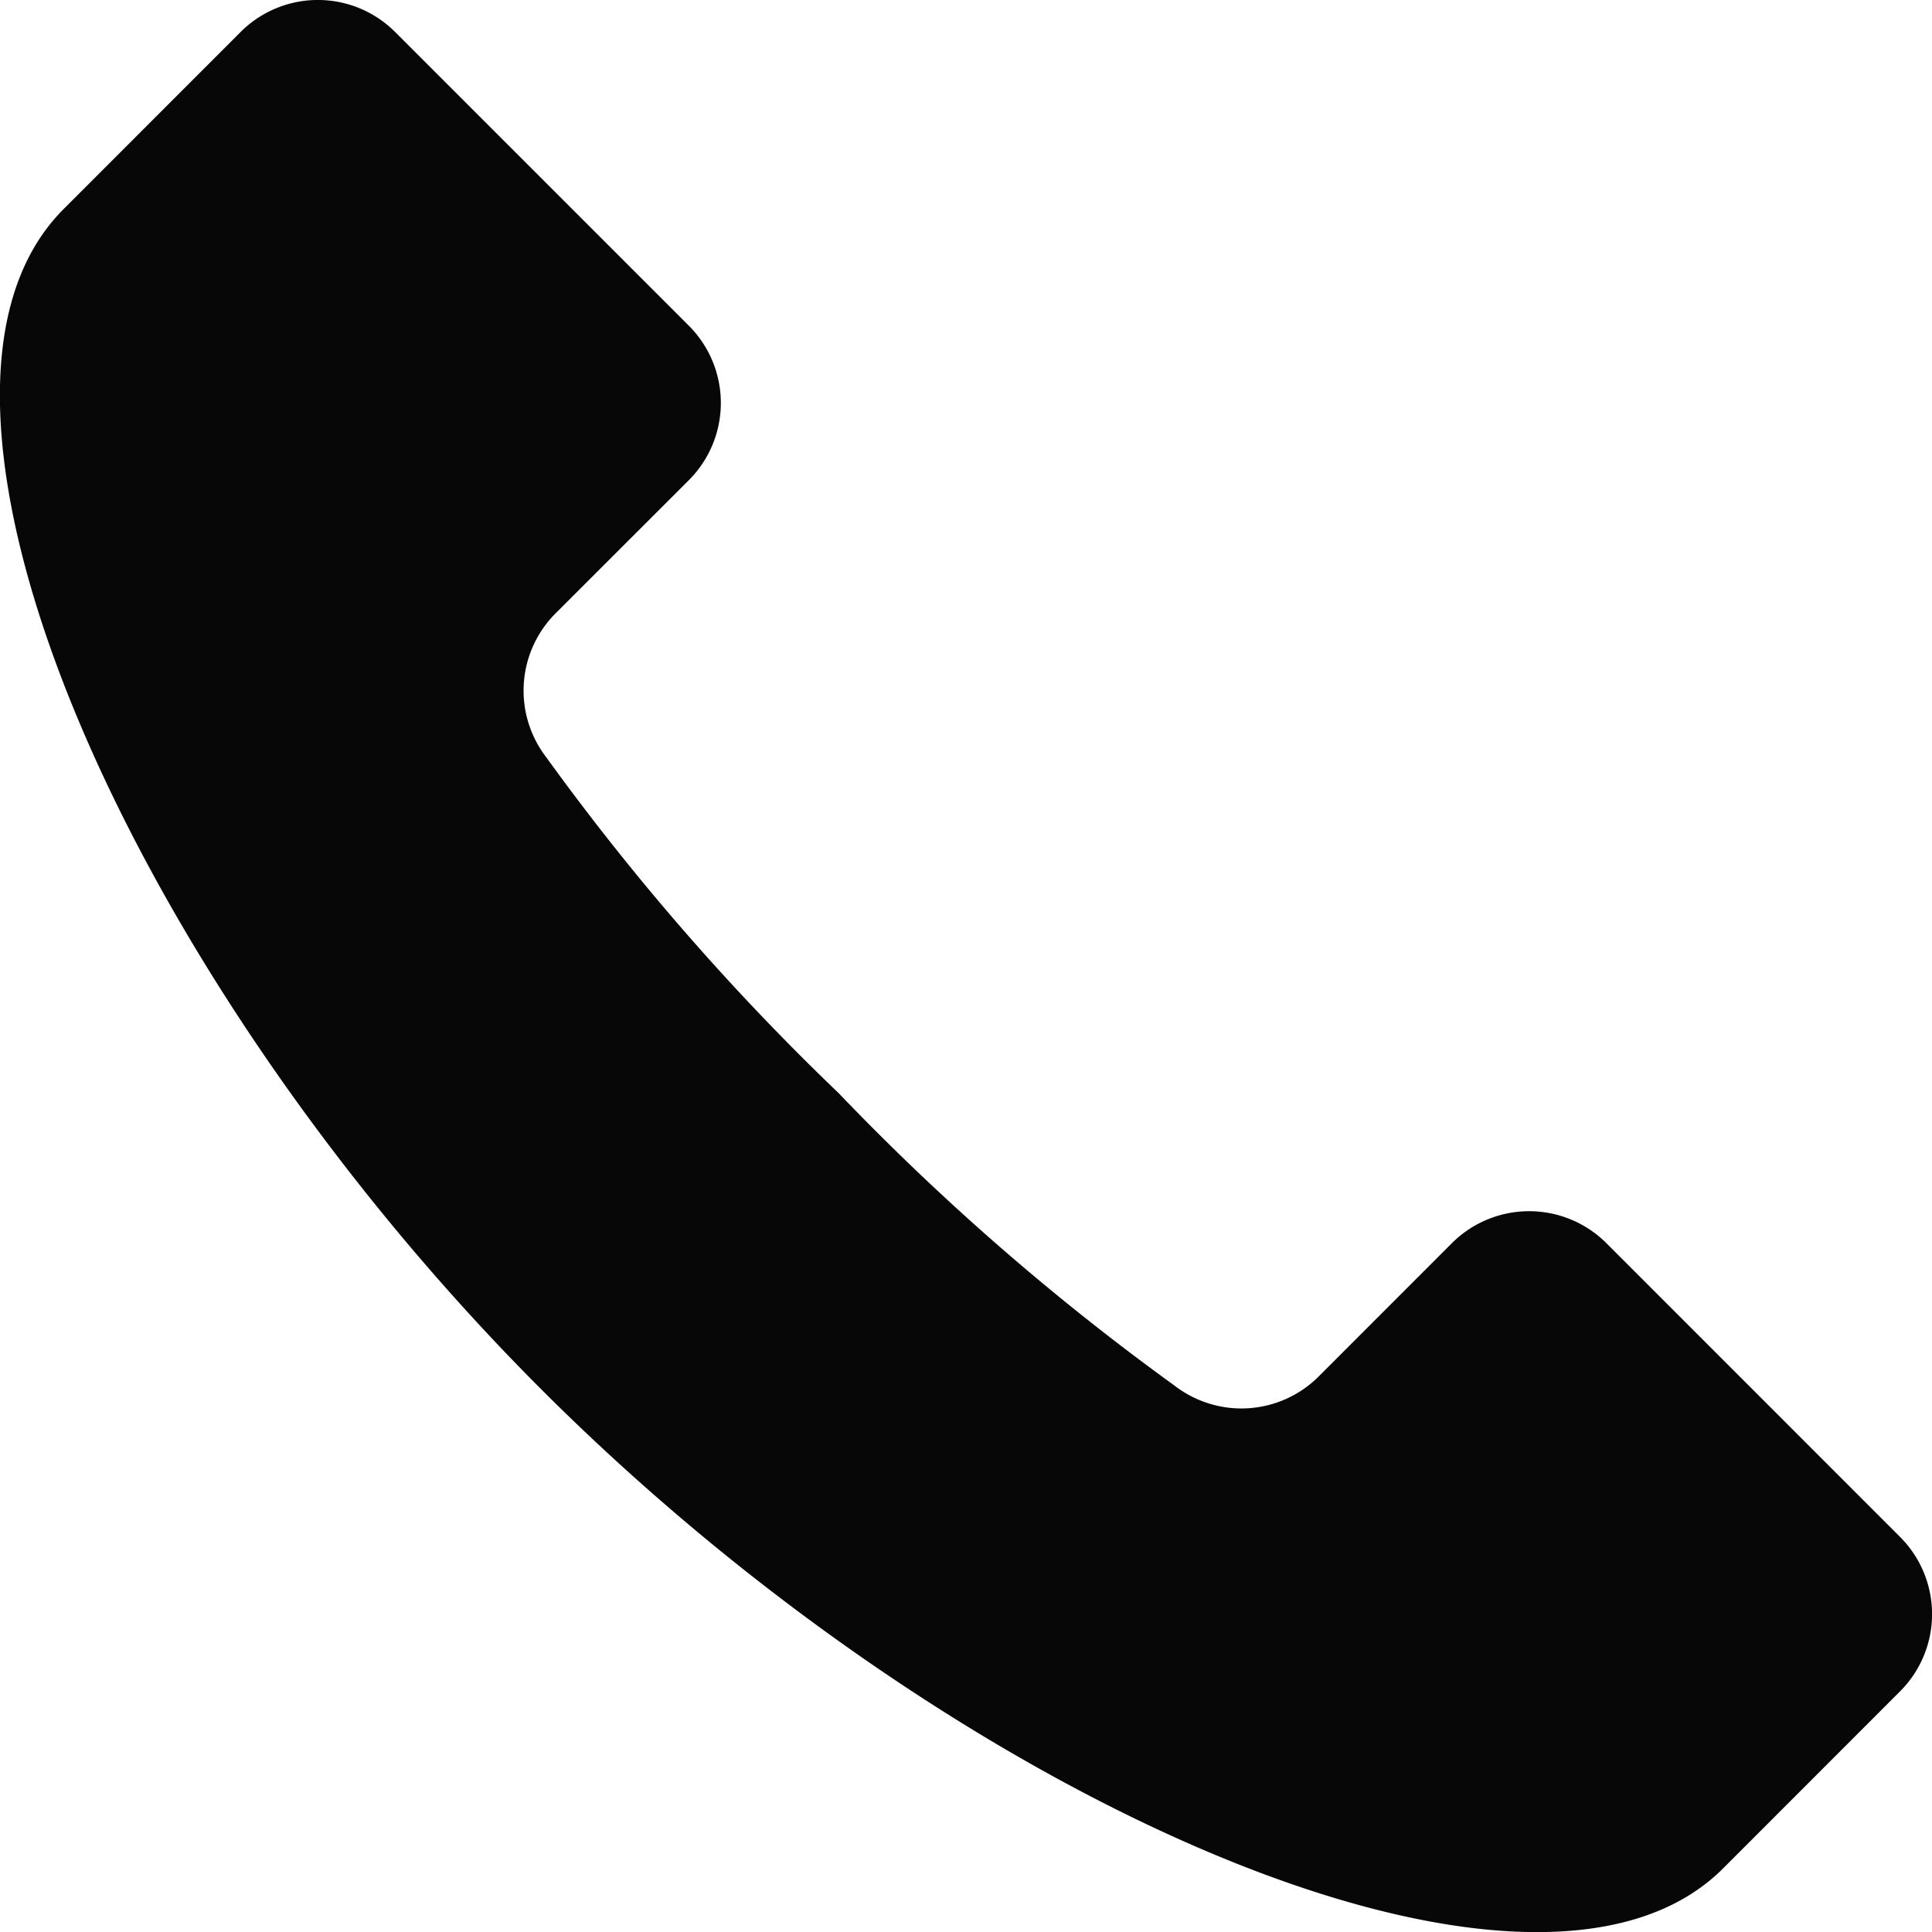 <svg xmlns="http://www.w3.org/2000/svg" width="23.367" height="23.368" viewBox="0 0 23.367 23.368">
  <path id="パス_565" data-name="パス 565" d="M22.983,18.588l-3.551-3.552a1.322,1.322,0,0,0-1.869,0l-1.611,1.612a1.322,1.322,0,0,1-1.744.11,29.751,29.751,0,0,1-4.06-3.535A29.729,29.729,0,0,1,6.612,9.162a1.322,1.322,0,0,1,.111-1.744l1.611-1.61a1.321,1.321,0,0,0,0-1.869L4.782.387a1.321,1.321,0,0,0-1.869,0L.772,2.529C-1.5,4.8,1.5,11.757,6.558,16.812S18.57,24.869,20.841,22.6l2.142-2.143A1.32,1.32,0,0,0,22.983,18.588Z" transform="translate(-0.003 0)" fill="#070708"/>
</svg>

